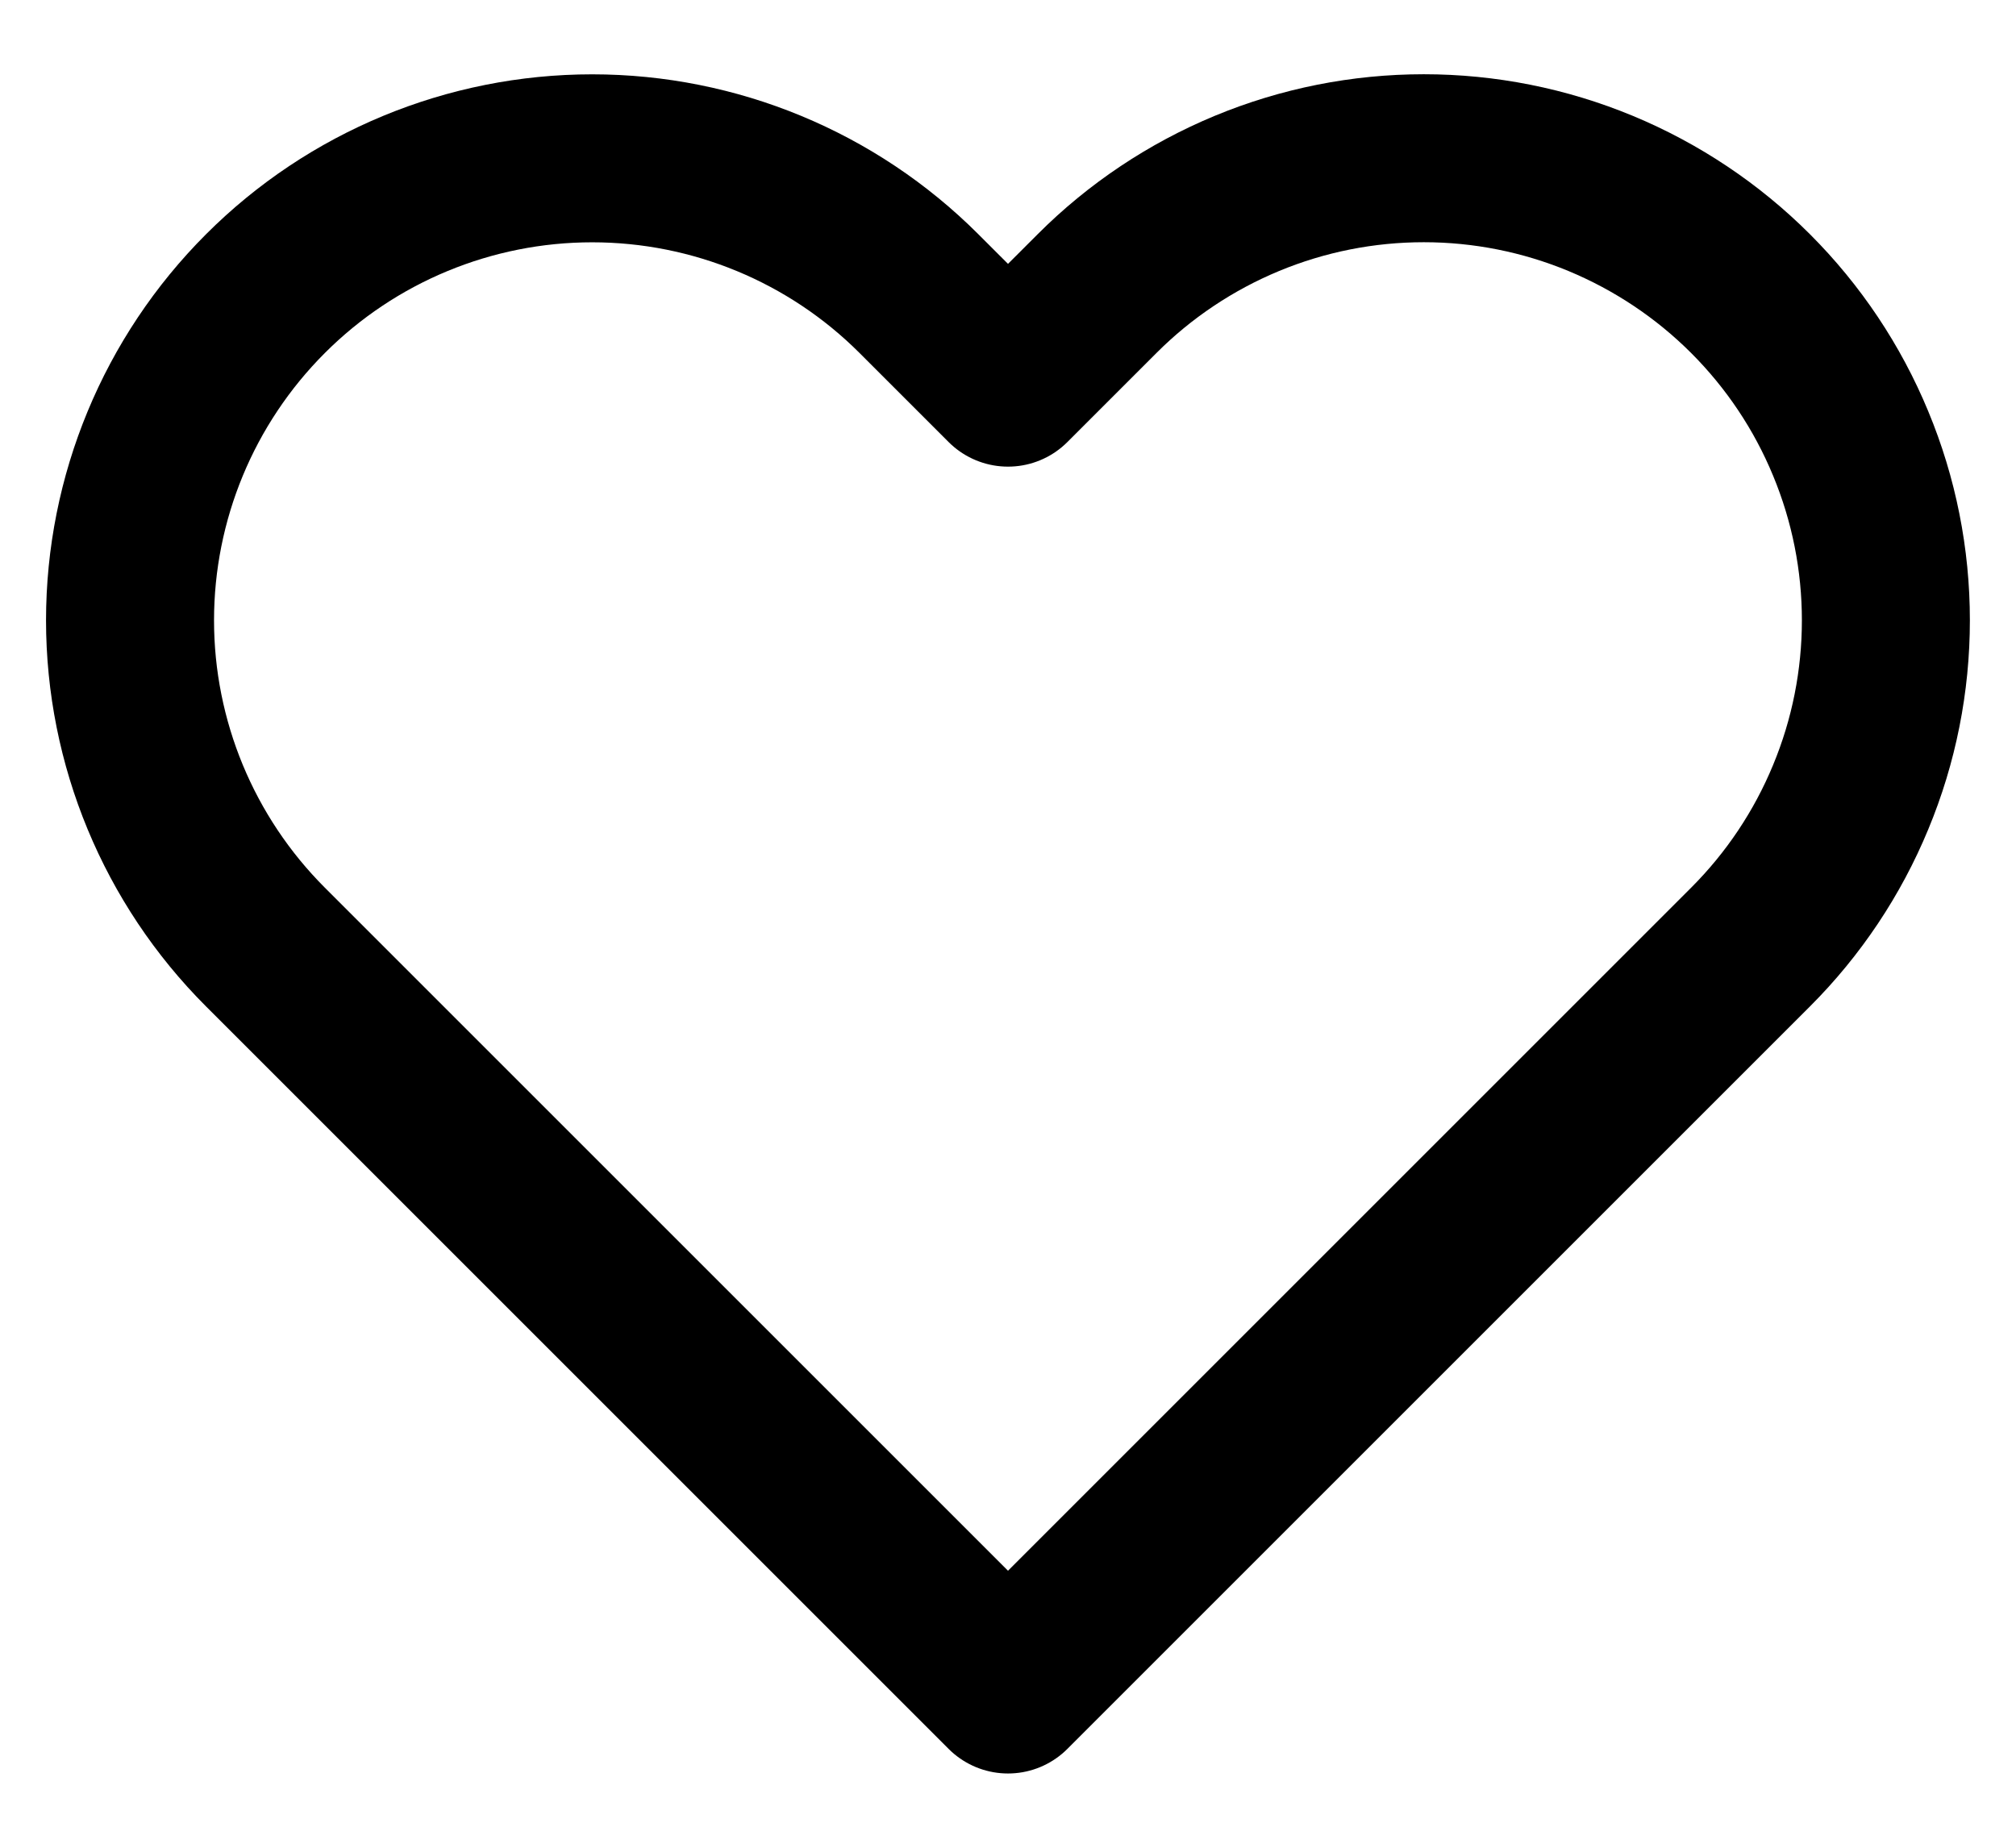 <svg width="24" height="22" viewBox="0 0 24 22" fill="none" xmlns="http://www.w3.org/2000/svg">
<path id="Vector" d="M20.84 3.496C20.329 2.985 19.722 2.58 19.055 2.303C18.387 2.026 17.672 1.884 16.95 1.884C16.227 1.884 15.512 2.026 14.844 2.303C14.177 2.58 13.57 2.985 13.06 3.496L12 4.556L10.94 3.496C9.908 2.464 8.509 1.885 7.05 1.885C5.591 1.885 4.191 2.464 3.16 3.496C2.128 4.528 1.548 5.927 1.548 7.386C1.548 8.845 2.128 10.244 3.16 11.276L4.22 12.336L12 20.116L19.78 12.336L20.84 11.276C21.351 10.765 21.756 10.159 22.032 9.491C22.309 8.824 22.451 8.108 22.451 7.386C22.451 6.663 22.309 5.948 22.032 5.281C21.756 4.613 21.351 4.007 20.84 3.496Z" stroke="black" stroke-width="2" stroke-linecap="round" stroke-linejoin="round"/>
</svg>
